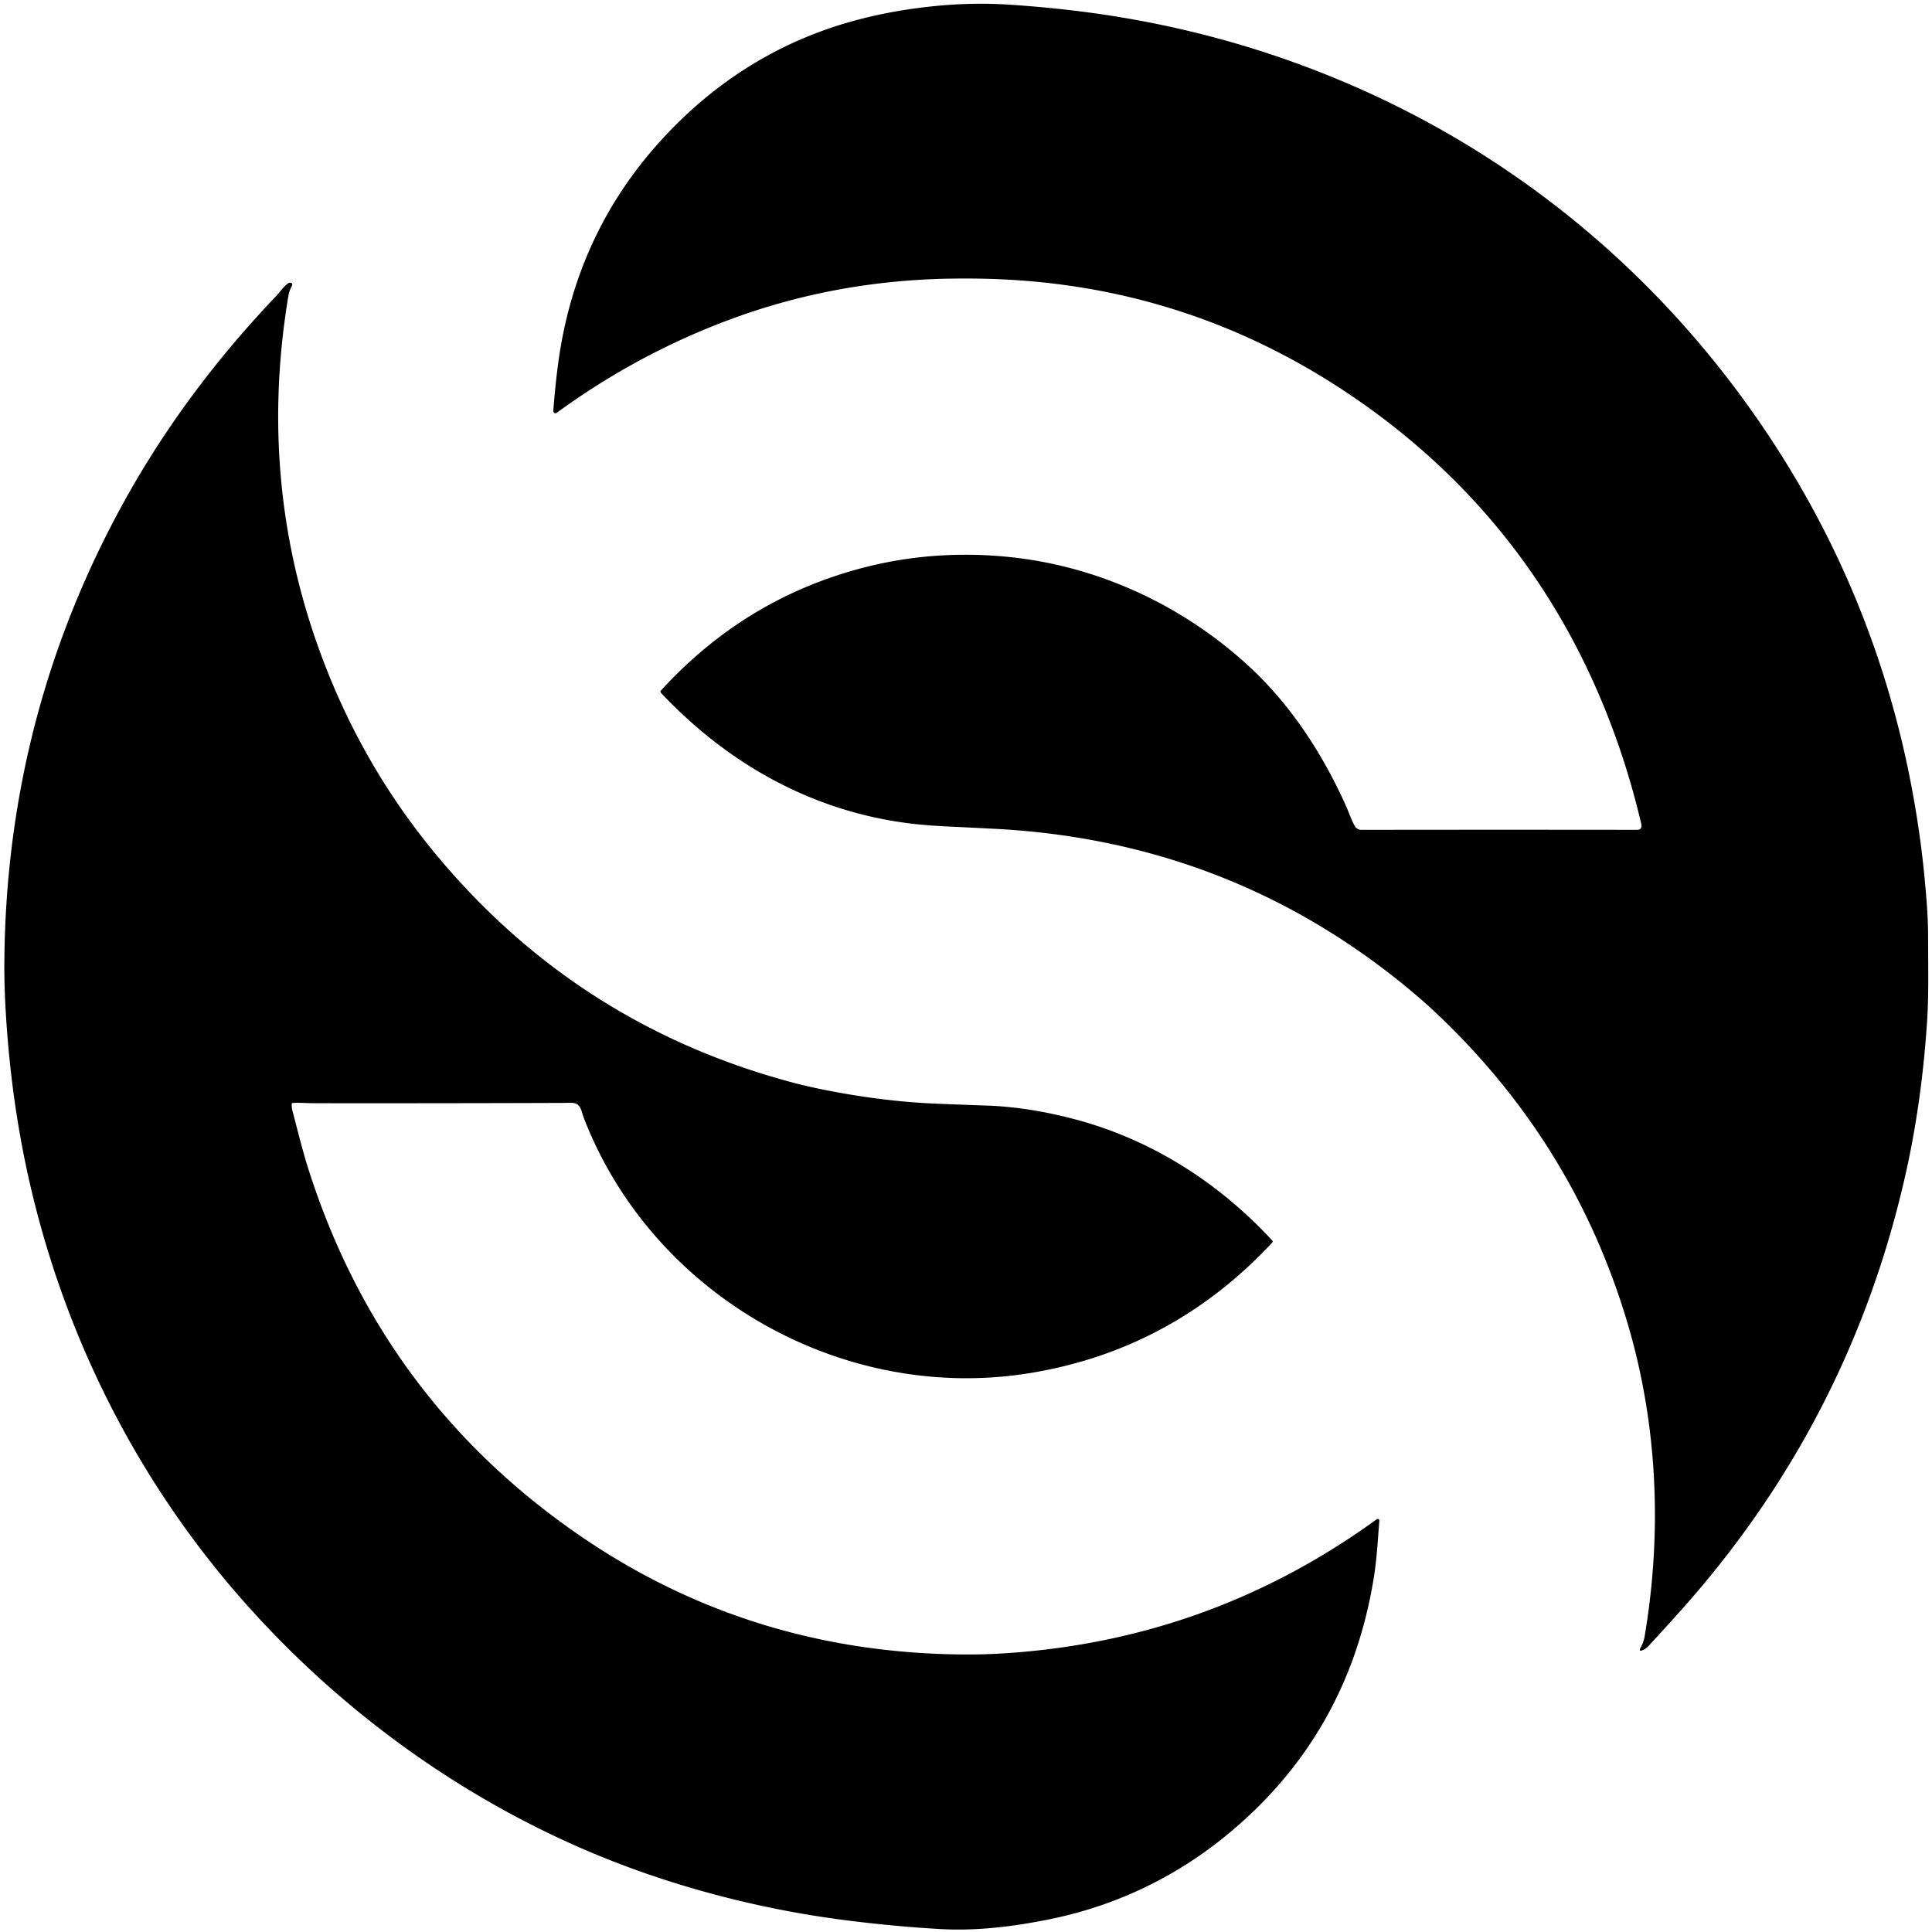 <svg xmlns="http://www.w3.org/2000/svg" version="1.1" xmlns:xlink="http://www.w3.org/1999/xlink" xmlns:svgjs="http://svgjs.dev/svgjs" width="1000" height="1000"><style>
    #light-icon {
      display: inline;
    }
    #dark-icon {
      display: none;
    }

    @media (prefers-color-scheme: dark) {
      #light-icon {
        display: none;
      }
      #dark-icon {
        display: inline;
      }
    }
  </style><g id="light-icon"><svg xmlns="http://www.w3.org/2000/svg" version="1.1" xmlns:xlink="http://www.w3.org/1999/xlink" xmlns:svgjs="http://svgjs.dev/svgjs" width="1000" height="1000"><g><g transform="matrix(1,0,0,1,0,0)"><svg xmlns="http://www.w3.org/2000/svg" version="1.1" xmlns:xlink="http://www.w3.org/1999/xlink" xmlns:svgjs="http://svgjs.dev/svgjs" width="1000" height="1000"><svg xmlns="http://www.w3.org/2000/svg" class="dark:fill-slate-300 fill-gray-800" viewBox="0.00 0.00 1000.00 1000.00"><path d="
  M 342.19 357.31
  Q 377.78 318.43 424.97 300.75
  Q 472.35 283.00 523.18 288.39
  C 569.77 293.34 613.76 314.19 647.75 346.08
  C 668.62 365.65 685.06 391.02 696.84 417.51
  C 697.90 419.88 699.45 424.35 701.24 427.58
  A 3.78 3.77 75.4 0 0 704.54 429.53
  Q 775.56 429.43 847.25 429.52
  Q 850.23 429.52 849.47 426.27
  C 840.94 389.86 827.36 354.15 808.76 321.73
  Q 769.42 253.17 702.44 206.84
  Q 616.24 147.21 511.49 144.32
  Q 501.90 144.06 491.91 144.22
  Q 432.39 145.19 378.40 165.16
  Q 330.22 182.97 288.16 213.66
  A 1.12 1.11 73.9 0 1 286.39 212.68
  Q 287.25 200.89 288.76 189.22
  Q 298.46 114.49 352.05 62.41
  Q 382.49 32.82 420.90 17.75
  Q 448.99 6.72 483.17 3.21
  Q 503.28 1.15 522.85 2.44
  Q 536.86 3.37 550.65 4.89
  Q 628.62 13.45 698.94 43.82
  C 783.61 80.39 855.00 139.10 907.81 214.28
  Q 978.65 315.14 994.45 438.99
  Q 996.06 451.62 997.25 467.02
  Q 998.00 476.84 997.99 485.95
  C 997.97 500.22 998.39 514.82 997.42 529.23
  Q 994.64 570.69 986.40 607.42
  Q 957.61 735.75 869.71 833.90
  Q 861.79 842.75 853.24 852.01
  Q 851.77 853.60 850.08 854.19
  Q 848.11 854.88 849.09 853.03
  C 850.07 851.18 850.87 849.29 851.22 847.21
  C 860.44 792.86 857.93 737.26 842.46 685.05
  Q 815.17 592.96 745.09 526.02
  Q 737.86 519.12 730.31 512.83
  Q 637.49 435.37 514.87 428.99
  Q 503.59 428.40 491.44 427.83
  Q 479.87 427.29 471.50 426.28
  C 420.88 420.14 377.02 395.63 342.20 358.71
  Q 341.55 358.01 342.19 357.31
  Z"></path><path d="
  M 150.98 571.58
  Q 150.99 573.54 151.48 575.38
  C 154.08 585.13 156.44 595.03 159.48 604.64
  Q 196.91 722.77 297.68 793.14
  Q 387.56 855.91 499.92 856.36
  Q 509.87 856.40 519.99 855.75
  Q 626.39 848.92 712.60 786.37
  A 0.85 0.85 0.0 0 1 713.95 787.13
  C 713.17 796.66 712.67 806.48 711.24 815.58
  Q 698.15 898.80 633.52 950.99
  C 607.22 972.23 576.52 986.69 543.25 993.41
  C 524.07 997.28 505.28 999.56 486.30 998.46
  Q 463.95 997.16 440.44 994.26
  Q 384.46 987.34 332.16 968.94
  C 253.43 941.24 181.79 891.86 126.18 828.96
  C 63.72 758.32 23.23 670.93 8.63 577.04
  Q 4.12 548.00 2.66 517.70
  Q 2.19 507.84 2.25 498.39
  Q 3.11 368.86 65.58 257.20
  Q 96.42 202.09 142.82 153.36
  C 145.01 151.07 146.62 148.43 149.11 146.68
  Q 149.76 146.23 150.52 146.39
  Q 151.06 146.49 151.21 147.01
  Q 151.36 147.50 151.12 147.94
  Q 149.71 150.45 149.24 153.29
  Q 132.06 256.73 171.10 351.49
  Q 191.64 401.36 225.95 442.61
  Q 298.53 529.87 408.23 559.77
  Q 417.51 562.30 427.54 564.27
  Q 456.96 570.06 483.73 571.22
  Q 496.33 571.76 510.45 572.23
  C 526.61 572.75 543.01 575.68 558.10 579.81
  C 596.87 590.43 631.17 612.48 658.48 642.06
  A 0.83 0.82 45.3 0 1 658.48 643.19
  Q 606.83 698.57 533.39 710.66
  C 436.77 726.57 338.33 671.12 302.43 579.28
  Q 301.77 577.59 301.28 575.82
  C 299.64 569.83 296.58 570.85 291.51 570.87
  Q 228.09 571.09 162.32 571.02
  C 158.75 571.01 155.12 570.68 151.65 570.87
  A 0.71 0.71 0.0 0 0 150.98 571.58
  Z"></path></svg></svg></g></g></svg></g><g id="dark-icon"><svg xmlns="http://www.w3.org/2000/svg" version="1.1" xmlns:xlink="http://www.w3.org/1999/xlink" xmlns:svgjs="http://svgjs.dev/svgjs" width="1000" height="1000"><g clip-path="url(#SvgjsClipPath1142)"><rect width="1000" height="1000" fill="#ffffff"></rect><g transform="matrix(0.8,0,0,0.8,100,100)"><svg xmlns="http://www.w3.org/2000/svg" version="1.1" xmlns:xlink="http://www.w3.org/1999/xlink" xmlns:svgjs="http://svgjs.dev/svgjs" width="1000" height="1000"><svg xmlns="http://www.w3.org/2000/svg" class="dark:fill-slate-300 fill-gray-800" viewBox="0.00 0.00 1000.00 1000.00"><path d="
  M 342.19 357.31
  Q 377.78 318.43 424.97 300.75
  Q 472.35 283.00 523.18 288.39
  C 569.77 293.34 613.76 314.19 647.75 346.08
  C 668.62 365.65 685.06 391.02 696.84 417.51
  C 697.90 419.88 699.45 424.35 701.24 427.58
  A 3.78 3.77 75.4 0 0 704.54 429.53
  Q 775.56 429.43 847.25 429.52
  Q 850.23 429.52 849.47 426.27
  C 840.94 389.86 827.36 354.15 808.76 321.73
  Q 769.42 253.17 702.44 206.84
  Q 616.24 147.21 511.49 144.32
  Q 501.90 144.06 491.91 144.22
  Q 432.39 145.19 378.40 165.16
  Q 330.22 182.97 288.16 213.66
  A 1.12 1.11 73.9 0 1 286.39 212.68
  Q 287.25 200.89 288.76 189.22
  Q 298.46 114.49 352.05 62.41
  Q 382.49 32.82 420.90 17.75
  Q 448.99 6.72 483.17 3.21
  Q 503.28 1.15 522.85 2.44
  Q 536.86 3.37 550.65 4.89
  Q 628.62 13.45 698.94 43.82
  C 783.61 80.39 855.00 139.10 907.81 214.28
  Q 978.65 315.14 994.45 438.99
  Q 996.06 451.62 997.25 467.02
  Q 998.00 476.84 997.99 485.95
  C 997.97 500.22 998.39 514.82 997.42 529.23
  Q 994.64 570.69 986.40 607.42
  Q 957.61 735.75 869.71 833.90
  Q 861.79 842.75 853.24 852.01
  Q 851.77 853.60 850.08 854.19
  Q 848.11 854.88 849.09 853.03
  C 850.07 851.18 850.87 849.29 851.22 847.21
  C 860.44 792.86 857.93 737.26 842.46 685.05
  Q 815.17 592.96 745.09 526.02
  Q 737.86 519.12 730.31 512.83
  Q 637.49 435.37 514.87 428.99
  Q 503.59 428.40 491.44 427.83
  Q 479.87 427.29 471.50 426.28
  C 420.88 420.14 377.02 395.63 342.20 358.71
  Q 341.55 358.01 342.19 357.31
  Z"></path><path d="
  M 150.98 571.58
  Q 150.99 573.54 151.48 575.38
  C 154.08 585.13 156.44 595.03 159.48 604.64
  Q 196.91 722.77 297.68 793.14
  Q 387.56 855.91 499.92 856.36
  Q 509.87 856.40 519.99 855.75
  Q 626.39 848.92 712.60 786.37
  A 0.85 0.85 0.0 0 1 713.95 787.13
  C 713.17 796.66 712.67 806.48 711.24 815.58
  Q 698.15 898.80 633.52 950.99
  C 607.22 972.23 576.52 986.69 543.25 993.41
  C 524.07 997.28 505.28 999.56 486.30 998.46
  Q 463.95 997.16 440.44 994.26
  Q 384.46 987.34 332.16 968.94
  C 253.43 941.24 181.79 891.86 126.18 828.96
  C 63.72 758.32 23.23 670.93 8.63 577.04
  Q 4.12 548.00 2.66 517.70
  Q 2.19 507.84 2.25 498.39
  Q 3.11 368.86 65.58 257.20
  Q 96.42 202.09 142.82 153.36
  C 145.01 151.07 146.62 148.43 149.11 146.68
  Q 149.76 146.23 150.52 146.39
  Q 151.06 146.49 151.21 147.01
  Q 151.36 147.50 151.12 147.94
  Q 149.71 150.45 149.24 153.29
  Q 132.06 256.73 171.10 351.49
  Q 191.64 401.36 225.95 442.61
  Q 298.53 529.87 408.23 559.77
  Q 417.51 562.30 427.54 564.27
  Q 456.96 570.06 483.73 571.22
  Q 496.33 571.76 510.45 572.23
  C 526.61 572.75 543.01 575.68 558.10 579.81
  C 596.87 590.43 631.17 612.48 658.48 642.06
  A 0.83 0.82 45.3 0 1 658.48 643.19
  Q 606.83 698.57 533.39 710.66
  C 436.77 726.57 338.33 671.12 302.43 579.28
  Q 301.77 577.59 301.28 575.82
  C 299.64 569.83 296.58 570.85 291.51 570.87
  Q 228.09 571.09 162.32 571.02
  C 158.75 571.01 155.12 570.68 151.65 570.87
  A 0.71 0.71 0.0 0 0 150.98 571.58
  Z"></path></svg></svg></g></g><defs><clipPath id="SvgjsClipPath1142"><rect width="1000" height="1000" x="0" y="0" rx="500" ry="500"></rect></clipPath></defs></svg></g></svg>